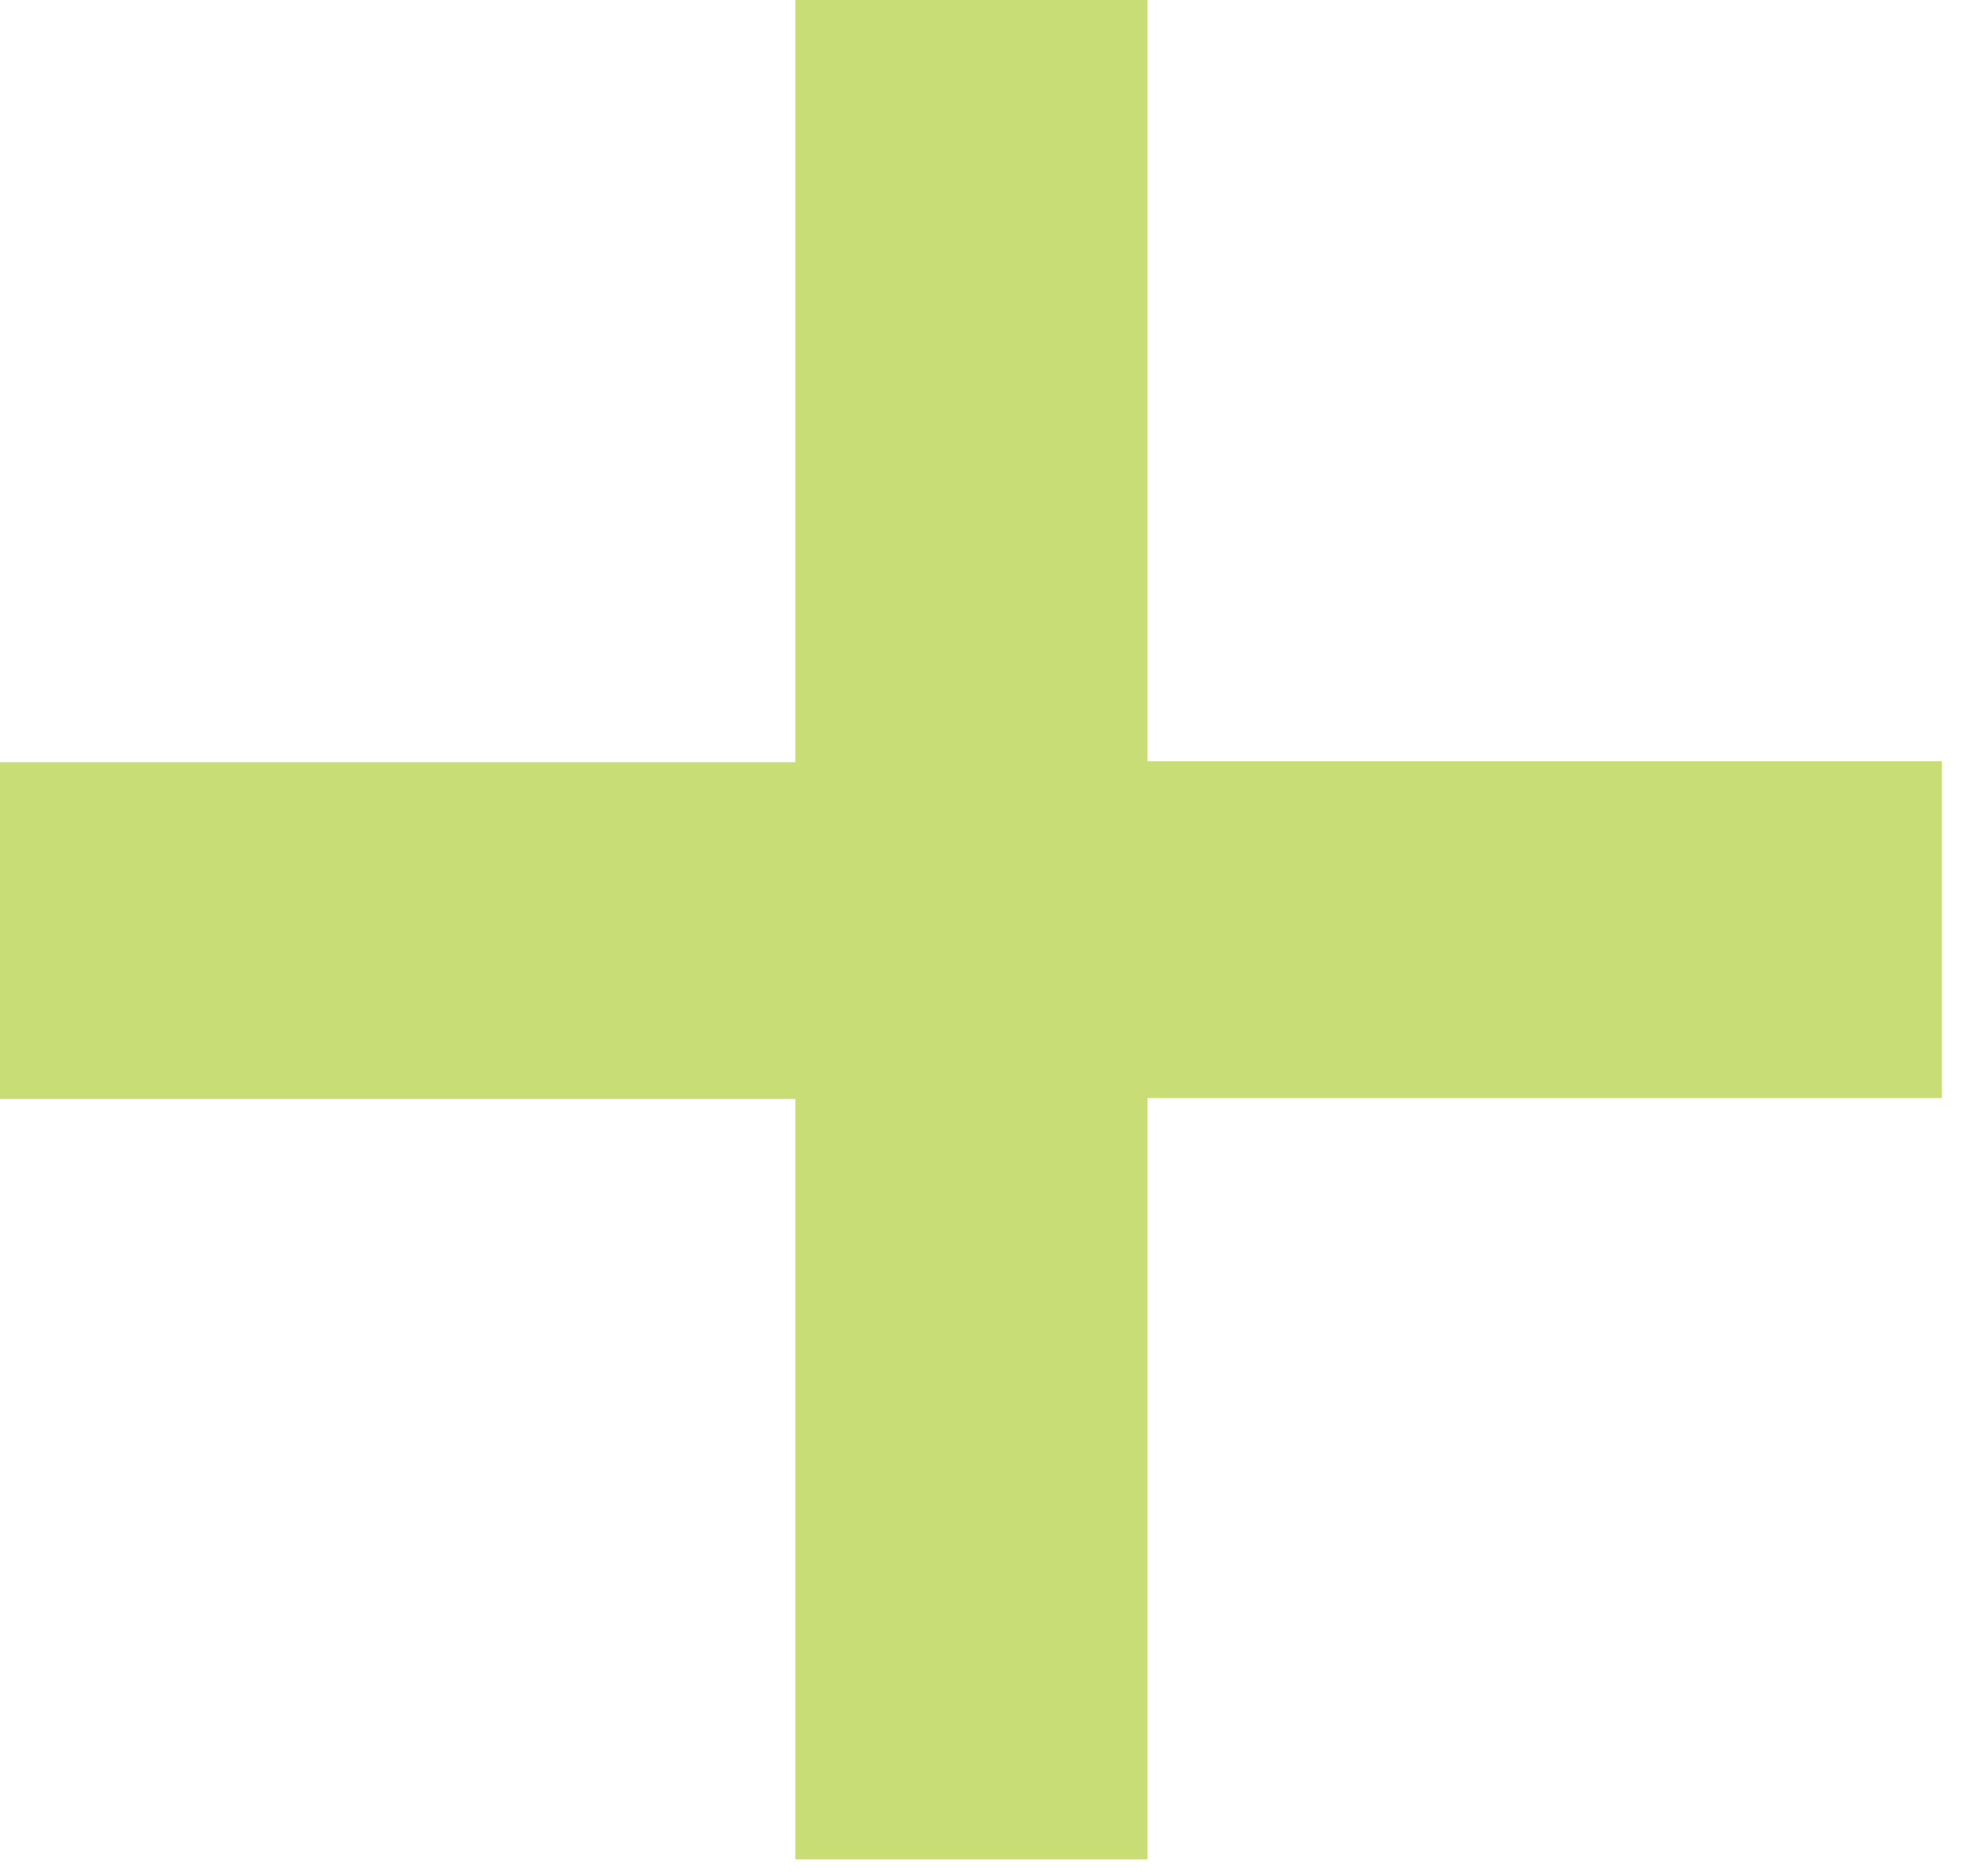 <?xml version="1.0" encoding="UTF-8"?> <svg xmlns="http://www.w3.org/2000/svg" width="22" height="21" viewBox="0 0 22 21" fill="none"><g clip-path="url(#clip0_71_272)"><path d="M8.9 20.82V12.3H0V8.53H8.9V0H12.84V8.52H21.73V12.29H12.84V20.81H8.9V20.82Z" fill="#C9DD76"></path></g><defs><clipPath id="clip0_71_272"><rect width="21.73" height="20.82" fill="white"></rect></clipPath></defs></svg> 